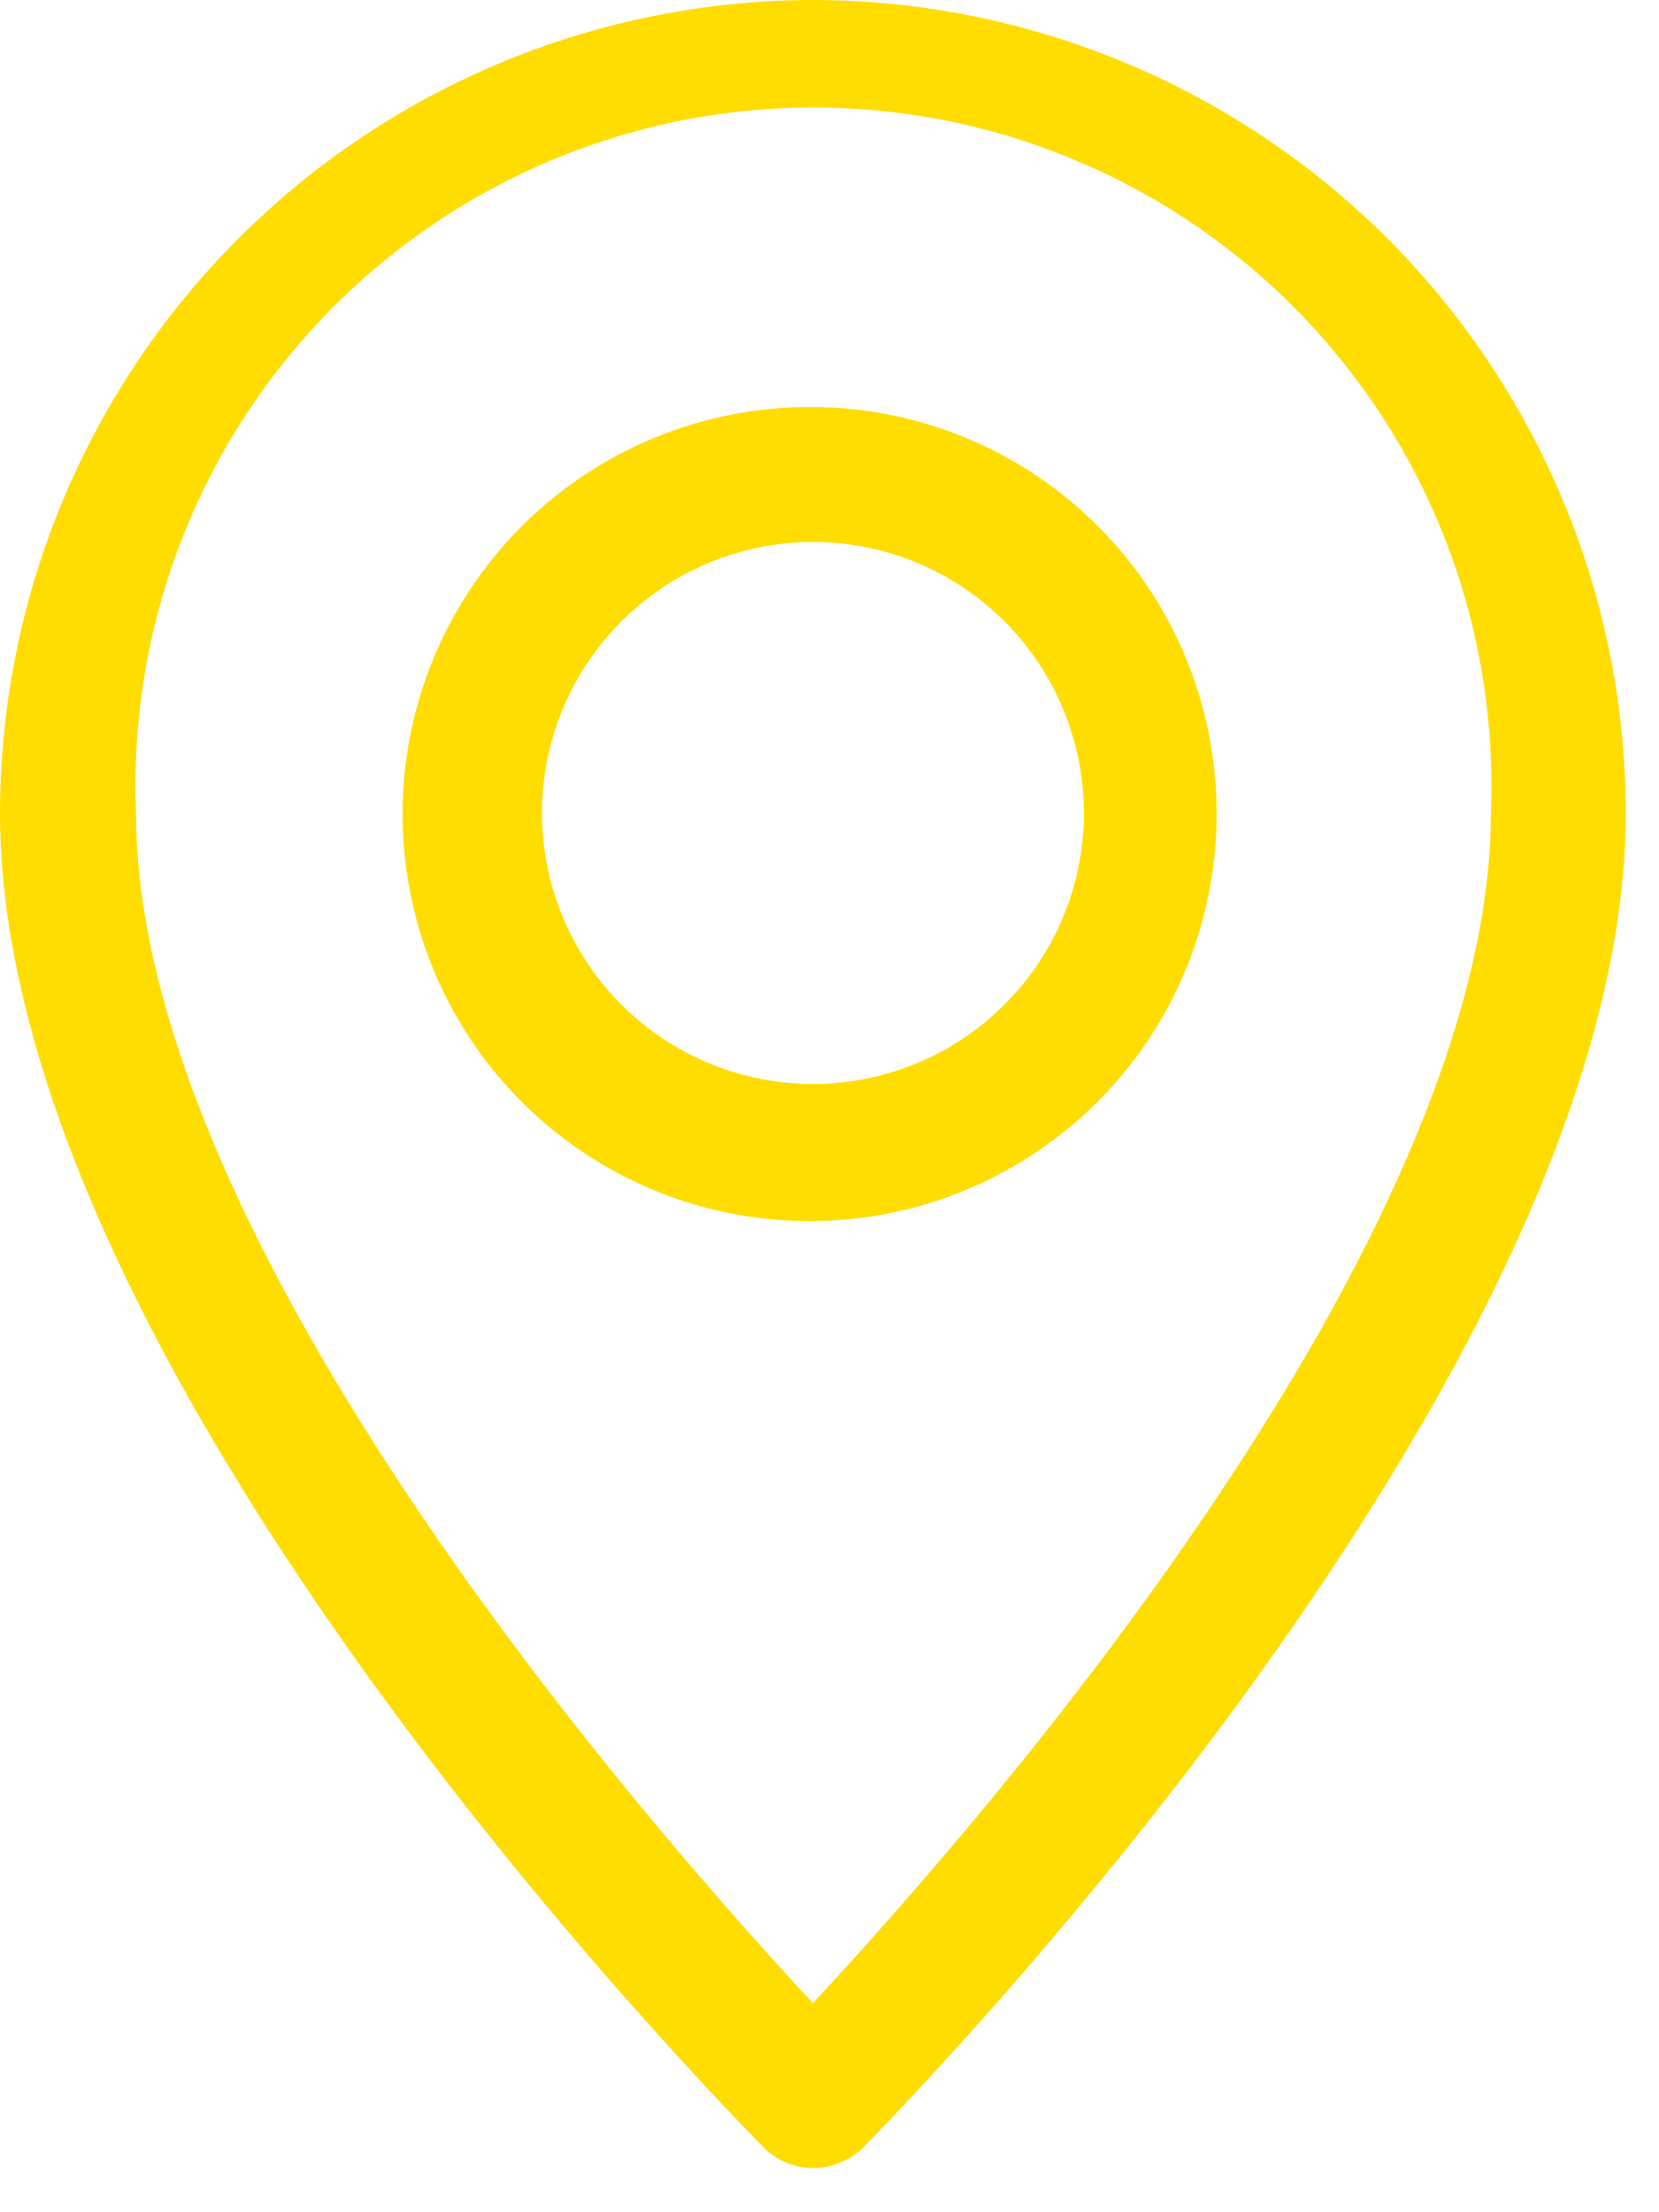 <svg width="15" height="20" viewBox="0 0 15 20" fill="none" xmlns="http://www.w3.org/2000/svg">
<g clip-path="url(#clip0_901_3543)">
<path d="M7.35 0C5.401 0.003 3.534 0.778 2.156 2.156C0.778 3.534 0.003 5.401 0 7.35C0 12.45 6.64 19.14 6.92 19.43C7.037 19.539 7.19 19.6 7.35 19.6C7.513 19.599 7.669 19.539 7.79 19.43C8.07 19.14 14.7 12.43 14.7 7.35C14.697 5.401 13.922 3.534 12.544 2.156C11.166 0.778 9.299 0.003 7.35 0V0ZM7.35 18.11C5.89 16.54 1.23 11.24 1.23 7.35C1.197 6.525 1.33 5.701 1.623 4.929C1.916 4.157 2.362 3.452 2.934 2.856C3.506 2.261 4.192 1.787 4.952 1.463C5.712 1.139 6.529 0.972 7.355 0.972C8.181 0.972 8.998 1.139 9.758 1.463C10.518 1.787 11.204 2.261 11.776 2.856C12.348 3.452 12.794 4.157 13.087 4.929C13.38 5.701 13.513 6.525 13.48 7.35C13.48 11.24 8.81 16.54 7.35 18.11Z" fill="#FFDD00"/>
<path d="M7.35 3.68C6.62 3.674 5.906 3.885 5.296 4.286C4.687 4.687 4.211 5.26 3.928 5.933C3.645 6.605 3.568 7.347 3.708 8.063C3.847 8.779 4.196 9.437 4.711 9.955C5.225 10.472 5.882 10.825 6.597 10.968C7.312 11.111 8.054 11.039 8.728 10.76C9.402 10.48 9.978 10.007 10.383 9.4C10.787 8.793 11.002 8.079 11 7.35C11 6.38 10.616 5.449 9.932 4.762C9.248 4.074 8.32 3.685 7.35 3.68ZM7.35 9.8C6.865 9.8 6.392 9.656 5.989 9.387C5.586 9.118 5.272 8.735 5.087 8.287C4.901 7.84 4.853 7.347 4.947 6.872C5.042 6.397 5.275 5.96 5.618 5.617C5.96 5.275 6.397 5.041 6.872 4.947C7.347 4.852 7.84 4.901 8.288 5.086C8.735 5.272 9.118 5.586 9.387 5.989C9.656 6.392 9.8 6.865 9.8 7.35C9.8 7.672 9.737 7.99 9.614 8.287C9.49 8.585 9.31 8.855 9.082 9.082C8.855 9.31 8.585 9.49 8.288 9.613C7.99 9.736 7.672 9.8 7.35 9.8Z" fill="#FFDD00"/>
</g>
<defs>
<clipPath id="clip0_901_3543">
<rect width="14.7" height="19.6" fill="white"/>
</clipPath>
</defs>
</svg>
